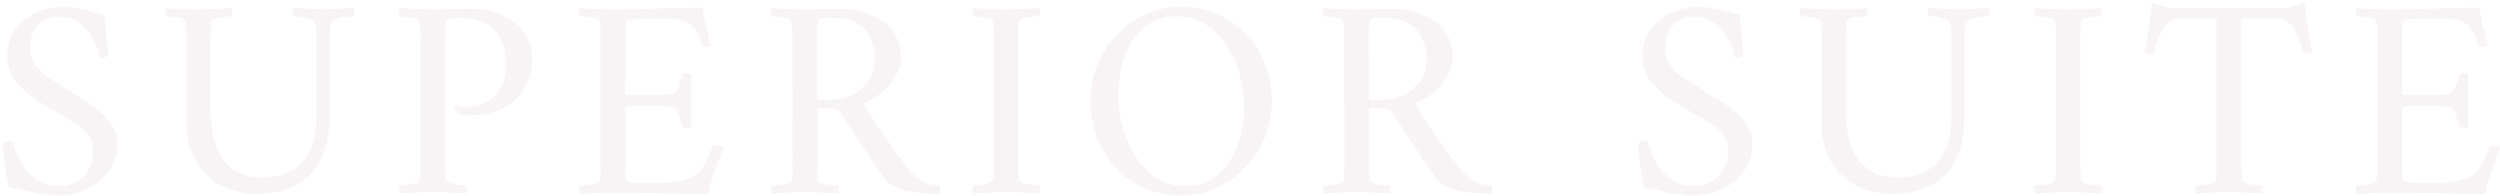 <svg xmlns="http://www.w3.org/2000/svg" width="701" height="55" viewBox="0 0 701 55"><path fill="#700D2C" d="M16.52 54.8c2.773 0 5.4-.6 7.88-1.8 2.48-1.2 4.507-2.88 6.08-5.04 1.573-2.16 2.36-4.653 2.36-7.48 0-1.92-.453-3.64-1.36-5.16s-2.08-2.867-3.52-4.04a42.928 42.928 0 00-4.48-3.2c-1.547-.96-2.96-1.84-4.24-2.64-1.707-1.12-3.4-2.213-5.08-3.28-1.68-1.067-3.067-2.293-4.16-3.68s-1.64-3.12-1.64-5.2c0-1.28.267-2.587.8-3.92.533-1.333 1.413-2.453 2.64-3.36s2.907-1.36 5.04-1.36c1.653 0 3.133.387 4.44 1.16a12.182 12.182 0 013.36 2.92 15.462 15.462 0 012.2 3.68c.533 1.28.853 2.4.96 3.36.213.213.507.32.88.32.267 0 .613-.067 1.04-.2.427-.133.613-.333.56-.6-.053-1.067-.173-2.68-.36-4.84a89.902 89.902 0 00-.76-6.28c-1.707-.427-3.133-.8-4.28-1.12a33.455 33.455 0 00-3.36-.76C20.427 2.093 19.053 2 17.4 2c-2.613 0-5.093.56-7.44 1.68C7.613 4.8 5.707 6.387 4.24 8.44c-1.467 2.053-2.2 4.467-2.2 7.24 0 2.613.72 4.88 2.16 6.8 1.44 1.92 3.213 3.587 5.32 5a133.243 133.243 0 006.12 3.88 443.99 443.99 0 015.08 2.88c1.573.907 2.853 1.973 3.84 3.2.987 1.227 1.48 2.933 1.48 5.12 0 3.04-.933 5.4-2.8 7.08-1.867 1.68-4.053 2.52-6.56 2.52-2.347 0-4.307-.467-5.88-1.4-1.573-.933-2.853-2.093-3.84-3.48-.987-1.387-1.733-2.733-2.24-4.04-.507-1.307-.84-2.333-1-3.08-.107-.48-.4-.72-.88-.72-.373 0-.733.093-1.08.28a3.92 3.92 0 00-.92.68c0 .32.067 1.147.2 2.48s.32 2.88.56 4.64c.24 1.76.52 3.413.84 4.96 1.92.373 4.093.853 6.52 1.44 2.427.587 4.947.88 7.56.88zm55.44-.48c4.053 0 7.613-.747 10.68-2.24 3.067-1.493 5.453-3.853 7.16-7.08 1.707-3.227 2.56-7.427 2.56-12.6V11.022c.006-1.325.046-2.333.12-3.022.08-.747.307-1.413.68-2 .213-.32.747-.6 1.6-.84a17.15 17.15 0 012.64-.52c.907-.107 1.52-.16 1.84-.16a2.21 2.21 0 00.24-1.28c-.053-.427-.133-.747-.24-.96a161.74 161.74 0 00-3 .16c-.827.053-1.627.093-2.4.12-.773.027-1.773.04-3 .04-1.707 0-3.187-.04-4.44-.12-1.253-.08-2.653-.147-4.2-.2-.053.213-.093.573-.12 1.08-.027.507.067.893.28 1.16.427 0 1.053.067 1.88.2s1.613.32 2.36.56c.747.24 1.2.493 1.36.76.427.64.667 1.36.72 2.16.053.8.08 1.893.08 3.28v21.12c-.053 4.48-.787 7.96-2.2 10.44-1.413 2.48-3.24 4.227-5.48 5.24s-4.72 1.52-7.44 1.52c-4.693 0-8.267-1.493-10.72-4.48-1.227-1.547-2.173-3.52-2.84-5.92-.667-2.4-1-5.227-1-8.48V11.6c0-1.173.013-2.28.04-3.32.027-1.04.147-1.88.36-2.52.107-.32.533-.56 1.28-.72a20.85 20.85 0 012.36-.36c.827-.08 1.4-.12 1.72-.12.16-.213.253-.587.28-1.12.027-.533-.067-.907-.28-1.12-1.6.053-3.133.12-4.6.2a85.99 85.99 0 01-9.04 0c-1.52-.08-3.08-.147-4.68-.2-.213.213-.307.587-.28 1.12.027.533.12.907.28 1.12.32 0 .893.04 1.72.12.827.08 1.627.2 2.4.36.773.16 1.187.4 1.24.72.213.64.333 1.48.36 2.52.027 1.04.04 2.147.04 3.32v22.8c0 3.093.507 5.893 1.52 8.4 1.013 2.507 2.427 4.613 4.24 6.32 1.707 1.653 3.76 2.933 6.16 3.84 2.4.907 4.987 1.36 7.76 1.36zm58.56-.08c.213-.213.307-.587.28-1.12-.027-.533-.12-.907-.28-1.12-.32 0-.893-.04-1.72-.12a13.205 13.205 0 01-2.36-.44c-.747-.213-1.173-.453-1.28-.72-.213-.64-.333-1.467-.36-2.48-.027-1.013-.04-2.107-.04-3.28V11.68c0-1.173.013-2.333.04-3.48.027-1.147.147-1.96.36-2.44.16-.373.733-.587 1.72-.64.987-.053 1.72-.08 2.2-.08 4.32 0 7.547 1.173 9.68 3.52s3.2 5.467 3.2 9.36-1.067 6.893-3.2 9-4.773 3.16-7.92 3.16c-.587 0-1.12-.067-1.6-.2s-.933-.253-1.36-.36c-.267-.053-.4.08-.4.4 0 .48.16.867.48 1.16.32.293.533.493.64.6.427.213.987.373 1.68.48.693.107 1.253.16 1.68.16 3.413 0 6.413-.653 9-1.96 2.587-1.307 4.6-3.147 6.04-5.52 1.44-2.373 2.16-5.133 2.16-8.28 0-3.04-.813-5.6-2.44-7.68s-3.707-3.667-6.24-4.76a19.88 19.88 0 00-7.96-1.64c-2.293 0-4.333.027-6.12.08-1.787.053-3.453.08-5 .08a86 86 0 01-4.52-.12c-1.52-.08-3.08-.147-4.68-.2-.213.213-.307.587-.28 1.12.027.533.12.907.28 1.12.32 0 .893.04 1.72.12.827.08 1.627.2 2.4.36.773.16 1.187.4 1.24.72.213.64.333 1.48.36 2.52.027 1.04.04 2.147.04 3.32v33.36c0 1.173-.013 2.267-.04 3.28-.027 1.013-.147 1.84-.36 2.48-.053.267-.467.507-1.24.72-.773.213-1.573.36-2.4.44-.827.08-1.4.12-1.72.12-.16.213-.253.587-.28 1.12-.027.533.067.907.28 1.12 1.6-.107 3.16-.2 4.68-.28a85.99 85.99 0 019.04 0c1.467.08 3 .173 4.6.28zm68.08.08c.267-1.707.84-3.76 1.72-6.16.88-2.4 1.693-4.667 2.44-6.8-.32-.32-.96-.48-1.92-.48-.64 0-1.013.16-1.12.48a57.973 57.973 0 01-2 4.6c-.693 1.413-1.653 2.493-2.88 3.24-1.067.693-2.507 1.227-4.32 1.6-1.813.373-3.653.56-5.52.56h-4.108c-1.476-.006-2.574-.046-3.292-.12-.773-.08-1.427-.307-1.96-.68-.213-.16-.333-.827-.36-2-.027-1.173-.04-2.133-.04-2.88V30.32c0-.267.32-.44.96-.52.64-.08 1.4-.133 2.28-.16a78.75 78.75 0 012.36-.04c1.013 0 2.093.013 3.24.04 1.147.027 2.2.08 3.16.16s1.573.227 1.84.44c.267.16.493.36.68.6.187.24.4.693.64 1.36.24.667.547 1.747.92 3.24.16.373.56.56 1.2.56.64 0 1.067-.107 1.28-.32V20.96c-.267-.267-.72-.4-1.36-.4-.693 0-1.067.187-1.12.56-.32 1.28-.613 2.293-.88 3.04-.267.747-.64 1.307-1.12 1.68-.48.373-1.24.613-2.28.72-1.04.107-2.493.16-4.36.16h-4.08c-.853 0-1.627-.027-2.32-.08-.693-.053-1.04-.187-1.04-.4V10.8c0-.907.013-1.787.04-2.64.027-.853.12-1.547.28-2.08.107-.267.533-.453 1.28-.56a21.821 21.821 0 012.4-.2 67.37 67.37 0 011.76-.04h6.72c2.08 0 3.893.427 5.44 1.28 1.547.853 2.747 2.853 3.6 6 .053.373.427.56 1.12.56.64 0 1.093-.133 1.36-.4a120.86 120.86 0 00-1.2-5.12A47.039 47.039 0 01197 2.16c-4.213 0-8.533.08-12.96.24-4.427.16-8.48.24-12.16.24-1.493 0-3.013-.04-4.56-.12a257.4 257.4 0 00-4.72-.2c-.213.213-.307.587-.28 1.12.027.533.12.907.28 1.12.32 0 .907.04 1.76.12.853.08 1.667.2 2.44.36.773.16 1.187.4 1.24.72.213.64.333 1.48.36 2.52.027 1.04.04 2.147.04 3.32v33.36c0 1.173-.013 2.267-.04 3.28-.027 1.013-.147 1.84-.36 2.48-.053.267-.467.507-1.24.72-.773.213-1.587.36-2.44.44-.853.08-1.44.12-1.76.12-.16.213-.253.587-.28 1.12-.027.533.067.907.28 1.12 1.547 0 3.04-.04 4.48-.12a88.82 88.82 0 014.88-.12c5.227 0 9.92.053 14.08.16 4.16.107 8.347.16 12.56.16zm64.72-.08c.053-.107.133-.453.24-1.04.107-.587.053-.987-.16-1.2-2.133-.16-3.853-.613-5.16-1.36-1.307-.747-2.52-1.867-3.64-3.36a1030.602 1030.602 0 01-4.64-6.28c-1.387-1.893-2.72-3.8-4-5.72a170.039 170.039 0 01-4-6.32c1.76-.587 3.453-1.547 5.08-2.88a17.439 17.439 0 004-4.64c1.04-1.76 1.56-3.573 1.56-5.44 0-2.24-.48-4.2-1.44-5.88a13.031 13.031 0 00-3.8-4.2 18.3 18.3 0 00-5.16-2.56c-1.867-.587-3.68-.88-5.44-.88-2.293 0-4.333.027-6.12.08-1.787.053-3.453.08-5 .08a86 86 0 01-4.52-.12c-1.52-.08-3.08-.147-4.68-.2-.213.213-.307.587-.28 1.12.027.533.12.907.28 1.12.32 0 .893.04 1.72.12.827.08 1.627.2 2.4.36.773.16 1.187.4 1.24.72.213.64.333 1.48.36 2.52.027 1.04.04 2.147.04 3.32l.08 33.36c0 1.173-.013 2.267-.04 3.28-.027 1.013-.147 1.84-.36 2.48-.053.267-.467.507-1.24.72-.773.213-1.587.36-2.44.44-.853.08-1.44.12-1.76.12-.16.213-.253.587-.28 1.12-.027.533.067.907.28 1.12 1.6-.107 3.173-.2 4.72-.28 1.547-.08 3.067-.12 4.56-.12 1.547 0 3.053.04 4.52.12 1.467.08 3 .173 4.6.28.213-.213.307-.587.28-1.12-.027-.533-.12-.907-.28-1.12-.32 0-.907-.04-1.76-.12a13.217 13.217 0 01-2.4-.44c-.747-.213-1.173-.453-1.28-.72-.16-.533-.253-1.213-.28-2.04a86.26 86.26 0 01-.04-2.76V30.4h4.08c1.173 0 1.973.32 2.4.96 1.227 1.92 2.507 3.88 3.84 5.88l3.76 5.64a279.7 279.7 0 003.04 4.48 102.7 102.7 0 001.76 2.48c.907 1.173 1.84 1.987 2.8 2.44.96.453 1.707.787 2.24 1 .8.267 2.067.493 3.8.68 1.733.187 3.907.28 6.52.28zM233.24 28h-4.16L229 11.68c0-1.173.013-2.333.04-3.48.027-1.147.147-1.96.36-2.44.16-.373.733-.587 1.72-.64.987-.053 1.72-.08 2.2-.08 4.32 0 7.4 1.093 9.24 3.28 1.84 2.187 2.76 4.987 2.76 8.4 0 2.293-.587 4.28-1.76 5.96a12.11 12.11 0 01-4.52 3.92c-1.84.933-3.773 1.4-5.8 1.4zm58.08 26.24c.213-.213.307-.587.28-1.12-.027-.533-.12-.907-.28-1.12-.32 0-.907-.04-1.76-.12a13.217 13.217 0 01-2.4-.44c-.747-.213-1.173-.453-1.28-.72-.16-.533-.253-1.213-.28-2.04a86.26 86.26 0 01-.04-2.76V10.64c0-1.013.013-1.947.04-2.8.027-.853.12-1.547.28-2.08.107-.32.533-.56 1.28-.72a20.68 20.68 0 012.4-.36c.853-.08 1.44-.12 1.76-.12.16-.213.253-.587.28-1.12.027-.533-.067-.907-.28-1.12-1.6.053-3.133.12-4.6.2-1.467.08-2.973.12-4.52.12-1.493 0-3.013-.04-4.56-.12a257.4 257.4 0 00-4.72-.2c-.213.213-.307.587-.28 1.12.027.533.12.907.28 1.12.32 0 .907.04 1.76.12.853.08 1.667.2 2.44.36.773.16 1.187.4 1.24.72.213.64.333 1.48.36 2.52.027 1.04.04 2.147.04 3.32v33.36c0 1.173-.013 2.267-.04 3.28-.027 1.013-.147 1.84-.36 2.48-.053.267-.467.507-1.24.72-.773.213-1.587.36-2.44.44-.853.08-1.44.12-1.76.12-.16.213-.253.587-.28 1.12-.027.533.067.907.28 1.12 1.6-.107 3.173-.2 4.72-.28 1.547-.08 3.067-.12 4.56-.12 1.547 0 3.053.04 4.52.12 1.467.08 3 .173 4.6.28zm39.76.56c3.467 0 6.733-.68 9.8-2.04a25.68 25.68 0 008.12-5.68c2.347-2.427 4.2-5.227 5.56-8.4 1.36-3.173 2.04-6.6 2.04-10.28 0-3.893-.68-7.453-2.04-10.68-1.36-3.227-3.213-6.027-5.56-8.4a24.682 24.682 0 00-8.12-5.48c-3.067-1.28-6.333-1.92-9.8-1.92-3.413 0-6.653.68-9.72 2.04a25.218 25.218 0 00-8.08 5.68c-2.32 2.427-4.147 5.24-5.48 8.44-1.333 3.2-2 6.64-2 10.32 0 3.84.667 7.373 2 10.6 1.333 3.227 3.16 6.027 5.48 8.4a24.246 24.246 0 008.08 5.48c3.067 1.28 6.307 1.92 9.72 1.92zm1.28-2.64c-3.04 0-5.72-.747-8.04-2.24-2.32-1.493-4.28-3.48-5.88-5.96-1.6-2.48-2.813-5.227-3.64-8.24a34.182 34.182 0 01-1.24-9.08c0-2.613.307-5.227.92-7.84.613-2.613 1.573-4.987 2.88-7.12s3-3.853 5.08-5.16 4.587-1.96 7.52-1.96c3.04 0 5.72.733 8.04 2.2 2.32 1.467 4.293 3.427 5.92 5.88 1.627 2.453 2.853 5.173 3.68 8.16s1.24 6 1.24 9.04c0 2.613-.307 5.24-.92 7.88-.613 2.64-1.587 5.053-2.92 7.24-1.333 2.187-3.04 3.933-5.12 5.24-2.08 1.307-4.587 1.96-7.52 1.96zm85.68 2.08c.053-.107.133-.453.24-1.04.107-.587.053-.987-.16-1.2-2.133-.16-3.853-.613-5.16-1.36-1.307-.747-2.52-1.867-3.64-3.36a1030.602 1030.602 0 01-4.64-6.28c-1.387-1.893-2.72-3.8-4-5.72a170.039 170.039 0 01-4-6.32c1.76-.587 3.453-1.547 5.08-2.88a17.439 17.439 0 004-4.64c1.04-1.76 1.56-3.573 1.56-5.44 0-2.24-.48-4.2-1.44-5.88a13.031 13.031 0 00-3.8-4.2 18.3 18.3 0 00-5.16-2.56c-1.867-.587-3.68-.88-5.44-.88-2.293 0-4.333.027-6.12.08-1.787.053-3.453.08-5 .08a86 86 0 01-4.52-.12c-1.52-.08-3.08-.147-4.68-.2-.213.213-.307.587-.28 1.12.027.533.12.907.28 1.12.32 0 .893.04 1.72.12.827.08 1.627.2 2.4.36.773.16 1.187.4 1.24.72.213.64.333 1.48.36 2.52.027 1.04.04 2.147.04 3.32l.08 33.36c0 1.173-.013 2.267-.04 3.28-.027 1.013-.147 1.84-.36 2.48-.053.267-.467.507-1.24.72-.773.213-1.587.36-2.44.44-.853.08-1.44.12-1.76.12-.16.213-.253.587-.28 1.12-.027.533.067.907.28 1.12 1.6-.107 3.173-.2 4.72-.28 1.547-.08 3.067-.12 4.56-.12 1.547 0 3.053.04 4.52.12 1.467.08 3 .173 4.6.28.213-.213.307-.587.28-1.12-.027-.533-.12-.907-.28-1.12-.32 0-.907-.04-1.76-.12a13.217 13.217 0 01-2.4-.44c-.747-.213-1.173-.453-1.28-.72-.16-.533-.253-1.213-.28-2.04a86.26 86.26 0 01-.04-2.76V30.4h4.08c1.173 0 1.973.32 2.4.96 1.227 1.92 2.507 3.88 3.84 5.88l3.76 5.64a279.7 279.7 0 003.04 4.48 102.7 102.7 0 001.76 2.48c.907 1.173 1.84 1.987 2.8 2.44.96.453 1.707.787 2.24 1 .8.267 2.067.493 3.8.68 1.733.187 3.907.28 6.52.28zM387.96 28h-4.16l-.08-16.32c0-1.173.013-2.333.04-3.48.027-1.147.147-1.96.36-2.44.16-.373.733-.587 1.72-.64.987-.053 1.72-.08 2.2-.08 4.32 0 7.4 1.093 9.24 3.28 1.84 2.187 2.76 4.987 2.76 8.4 0 2.293-.587 4.28-1.76 5.96a12.11 12.11 0 01-4.52 3.92c-1.84.933-3.773 1.4-5.8 1.4zM475 54.8c2.773 0 5.4-.6 7.88-1.8 2.48-1.2 4.507-2.88 6.08-5.04 1.573-2.16 2.36-4.653 2.36-7.48 0-1.92-.453-3.64-1.36-5.16s-2.08-2.867-3.52-4.04a42.928 42.928 0 00-4.48-3.2c-1.547-.96-2.96-1.84-4.24-2.64-1.707-1.12-3.4-2.213-5.08-3.28-1.68-1.067-3.067-2.293-4.16-3.68s-1.64-3.12-1.64-5.2c0-1.28.267-2.587.8-3.92.533-1.333 1.413-2.453 2.64-3.36s2.907-1.36 5.04-1.36c1.653 0 3.133.387 4.44 1.16a12.182 12.182 0 013.36 2.92 15.462 15.462 0 012.2 3.68c.533 1.28.853 2.4.96 3.36.213.213.507.32.88.32.267 0 .613-.067 1.04-.2.427-.133.613-.333.56-.6-.053-1.067-.173-2.68-.36-4.84a89.902 89.902 0 00-.76-6.28c-1.707-.427-3.133-.8-4.28-1.12a33.455 33.455 0 00-3.36-.76c-1.093-.187-2.467-.28-4.12-.28-2.613 0-5.093.56-7.44 1.68-2.347 1.12-4.253 2.707-5.72 4.76-1.467 2.053-2.2 4.467-2.2 7.24 0 2.613.72 4.88 2.16 6.8 1.44 1.92 3.213 3.587 5.32 5a133.243 133.243 0 006.12 3.88 443.99 443.99 0 015.08 2.88c1.573.907 2.853 1.973 3.84 3.2.987 1.227 1.48 2.933 1.48 5.12 0 3.04-.933 5.4-2.8 7.08-1.867 1.68-4.053 2.52-6.56 2.52-2.347 0-4.307-.467-5.88-1.4-1.573-.933-2.853-2.093-3.84-3.48-.987-1.387-1.733-2.733-2.24-4.04-.507-1.307-.84-2.333-1-3.08-.107-.48-.4-.72-.88-.72-.373 0-.733.093-1.08.28a3.92 3.92 0 00-.92.68c0 .32.067 1.147.2 2.48s.32 2.88.56 4.64c.24 1.76.52 3.413.84 4.96 1.92.373 4.093.853 6.52 1.44 2.427.587 4.947.88 7.56.88zm55.44-.48c4.053 0 7.613-.747 10.68-2.24 3.067-1.493 5.453-3.853 7.16-7.08 1.707-3.227 2.56-7.427 2.56-12.6V11.022c.006-1.325.046-2.333.12-3.022.08-.747.307-1.413.68-2 .213-.32.747-.6 1.6-.84a17.15 17.15 0 012.64-.52c.907-.107 1.52-.16 1.84-.16a2.21 2.21 0 00.24-1.28c-.053-.427-.133-.747-.24-.96a161.74 161.74 0 00-3 .16c-.827.053-1.627.093-2.4.12-.773.027-1.773.04-3 .04-1.707 0-3.187-.04-4.44-.12-1.253-.08-2.653-.147-4.2-.2-.053.213-.093.573-.12 1.08-.027.507.067.893.28 1.16.427 0 1.053.067 1.88.2s1.613.32 2.36.56c.747.24 1.2.493 1.36.76.427.64.667 1.36.72 2.16.053.8.08 1.893.08 3.28v21.12c-.053 4.48-.787 7.96-2.2 10.44-1.413 2.48-3.24 4.227-5.48 5.24s-4.72 1.52-7.44 1.52c-4.693 0-8.267-1.493-10.72-4.48-1.227-1.547-2.173-3.52-2.84-5.92-.667-2.4-1-5.227-1-8.48V11.6c0-1.173.013-2.28.04-3.32.027-1.04.147-1.88.36-2.52.107-.32.533-.56 1.28-.72a20.85 20.85 0 012.36-.36c.827-.08 1.4-.12 1.72-.12.16-.213.253-.587.28-1.12.027-.533-.067-.907-.28-1.12-1.6.053-3.133.12-4.6.2a85.99 85.99 0 01-9.04 0c-1.52-.08-3.08-.147-4.68-.2-.213.213-.307.587-.28 1.12.027.533.12.907.28 1.12.32 0 .893.04 1.72.12.827.08 1.627.2 2.4.36.773.16 1.187.4 1.24.72.213.64.333 1.48.36 2.52.027 1.04.04 2.147.04 3.32v22.8c0 3.093.507 5.893 1.52 8.4 1.013 2.507 2.427 4.613 4.24 6.32 1.707 1.653 3.76 2.933 6.16 3.84 2.4.907 4.987 1.36 7.76 1.36zm58.64-.08c.213-.213.307-.587.28-1.12-.027-.533-.12-.907-.28-1.12-.32 0-.907-.04-1.76-.12a13.217 13.217 0 01-2.4-.44c-.747-.213-1.173-.453-1.28-.72-.16-.533-.253-1.213-.28-2.04a86.26 86.26 0 01-.04-2.76V10.64c0-1.013.013-1.947.04-2.8.027-.853.12-1.547.28-2.08.107-.32.533-.56 1.28-.72a20.68 20.68 0 012.4-.36c.853-.08 1.44-.12 1.76-.12.16-.213.253-.587.28-1.12.027-.533-.067-.907-.28-1.12-1.6.053-3.133.12-4.6.2-1.467.08-2.973.12-4.52.12-1.493 0-3.013-.04-4.56-.12a257.4 257.4 0 00-4.72-.2c-.213.213-.307.587-.28 1.12.027.533.12.907.28 1.12.32 0 .907.04 1.76.12.853.08 1.667.2 2.44.36.773.16 1.187.4 1.24.72.213.64.333 1.48.36 2.52.027 1.04.04 2.147.04 3.32v33.36c0 1.173-.013 2.267-.04 3.28-.027 1.013-.147 1.84-.36 2.48-.053.267-.467.507-1.24.72-.773.213-1.587.36-2.44.44-.853.08-1.44.12-1.76.12-.16.213-.253.587-.28 1.12-.027.533.067.907.28 1.12 1.6-.107 3.173-.2 4.72-.28 1.547-.08 3.067-.12 4.56-.12 1.547 0 3.053.04 4.52.12 1.467.08 3 .173 4.6.28zm45.04 0c.213-.213.307-.587.28-1.12-.027-.533-.12-.907-.28-1.12-.32 0-.893-.04-1.72-.12a13.205 13.205 0 01-2.36-.44c-.747-.213-1.173-.453-1.28-.72-.213-.64-.333-1.467-.36-2.48-.027-1.013-.04-2.107-.04-3.28V5.12h9.92c1.973 0 3.573.907 4.8 2.72 1.227 1.813 2.107 4.08 2.64 6.8.16.267.533.4 1.12.4.373.053.693 0 .96-.16s.453-.293.56-.4A135.06 135.06 0 01647.2 8c-.347-2.24-.653-4.56-.92-6.96-.213-.107-.4-.16-.56-.16-.16 0-.453.107-.88.32-.48.213-1.227.453-2.24.72-1.013.267-1.84.4-2.48.4h-30.56c-.64 0-1.4-.12-2.28-.36-.88-.24-1.56-.467-2.04-.68-.213-.107-.507-.2-.88-.28-.373-.08-.693-.067-.96.04-.267 2.4-.56 4.72-.88 6.96-.32 2.24-.693 4.4-1.12 6.48.107.107.28.24.52.4.24.16.547.213.92.16.587 0 .96-.133 1.12-.4.587-2.72 1.493-4.987 2.72-6.8 1.227-1.813 2.827-2.72 4.8-2.72h10.08v39.84c0 1.173-.013 2.267-.04 3.28-.027 1.013-.147 1.84-.36 2.48-.053.267-.467.507-1.24.72-.773.213-1.587.36-2.44.44-.853.08-1.44.12-1.76.12-.16.213-.253.587-.28 1.12-.027.533.067.907.28 1.12 1.6-.107 3.173-.2 4.72-.28 1.547-.08 3.067-.12 4.56-.12 1.547 0 3.053.04 4.52.12 1.467.08 3 .173 4.6.28zm62.72.08c.267-1.707.84-3.76 1.72-6.16.88-2.4 1.693-4.667 2.44-6.8-.32-.32-.96-.48-1.92-.48-.64 0-1.013.16-1.12.48a57.973 57.973 0 01-2 4.6c-.693 1.413-1.653 2.493-2.88 3.24-1.067.693-2.507 1.227-4.32 1.6-1.813.373-3.653.56-5.52.56h-4.108c-1.476-.006-2.574-.046-3.292-.12-.773-.08-1.427-.307-1.96-.68-.213-.16-.333-.827-.36-2-.027-1.173-.04-2.133-.04-2.88V30.32c0-.267.32-.44.96-.52.64-.08 1.4-.133 2.28-.16a78.75 78.75 0 012.36-.04c1.013 0 2.093.013 3.24.04 1.147.027 2.2.08 3.16.16s1.573.227 1.84.44c.267.16.493.36.68.6.187.24.4.693.64 1.36.24.667.547 1.747.92 3.24.16.373.56.56 1.2.56.64 0 1.067-.107 1.28-.32V20.96c-.267-.267-.72-.4-1.36-.4-.693 0-1.067.187-1.12.56-.32 1.28-.613 2.293-.88 3.04-.267.747-.64 1.307-1.12 1.68-.48.373-1.24.613-2.28.72-1.04.107-2.493.16-4.36.16h-4.08c-.853 0-1.627-.027-2.32-.08-.693-.053-1.04-.187-1.04-.4V10.8c0-.907.013-1.787.04-2.64.027-.853.12-1.547.28-2.08.107-.267.533-.453 1.28-.56a21.821 21.821 0 012.4-.2 67.37 67.37 0 011.76-.04h6.72c2.08 0 3.893.427 5.44 1.28 1.547.853 2.747 2.853 3.6 6 .053.373.427.56 1.12.56.64 0 1.093-.133 1.36-.4a120.86 120.86 0 00-1.2-5.12 47.039 47.039 0 01-1.04-5.44c-4.213 0-8.533.08-12.96.24-4.427.16-8.48.24-12.16.24-1.493 0-3.013-.04-4.56-.12a257.4 257.4 0 00-4.72-.2c-.213.213-.307.587-.28 1.12.027.533.12.907.28 1.12.32 0 .907.04 1.76.12.853.08 1.667.2 2.44.36.773.16 1.187.4 1.24.72.213.64.333 1.48.36 2.52.027 1.04.04 2.147.04 3.32v33.36c0 1.173-.013 2.267-.04 3.28-.027 1.013-.147 1.84-.36 2.48-.053.267-.467.507-1.24.72-.773.213-1.587.36-2.44.44-.853.08-1.44.12-1.76.12-.16.213-.253.587-.28 1.12-.027.533.067.907.28 1.12 1.547 0 3.04-.04 4.48-.12a88.82 88.82 0 014.88-.12c5.227 0 9.92.053 14.08.16 4.16.107 8.347.16 12.56.16z" opacity=".05"/></svg>